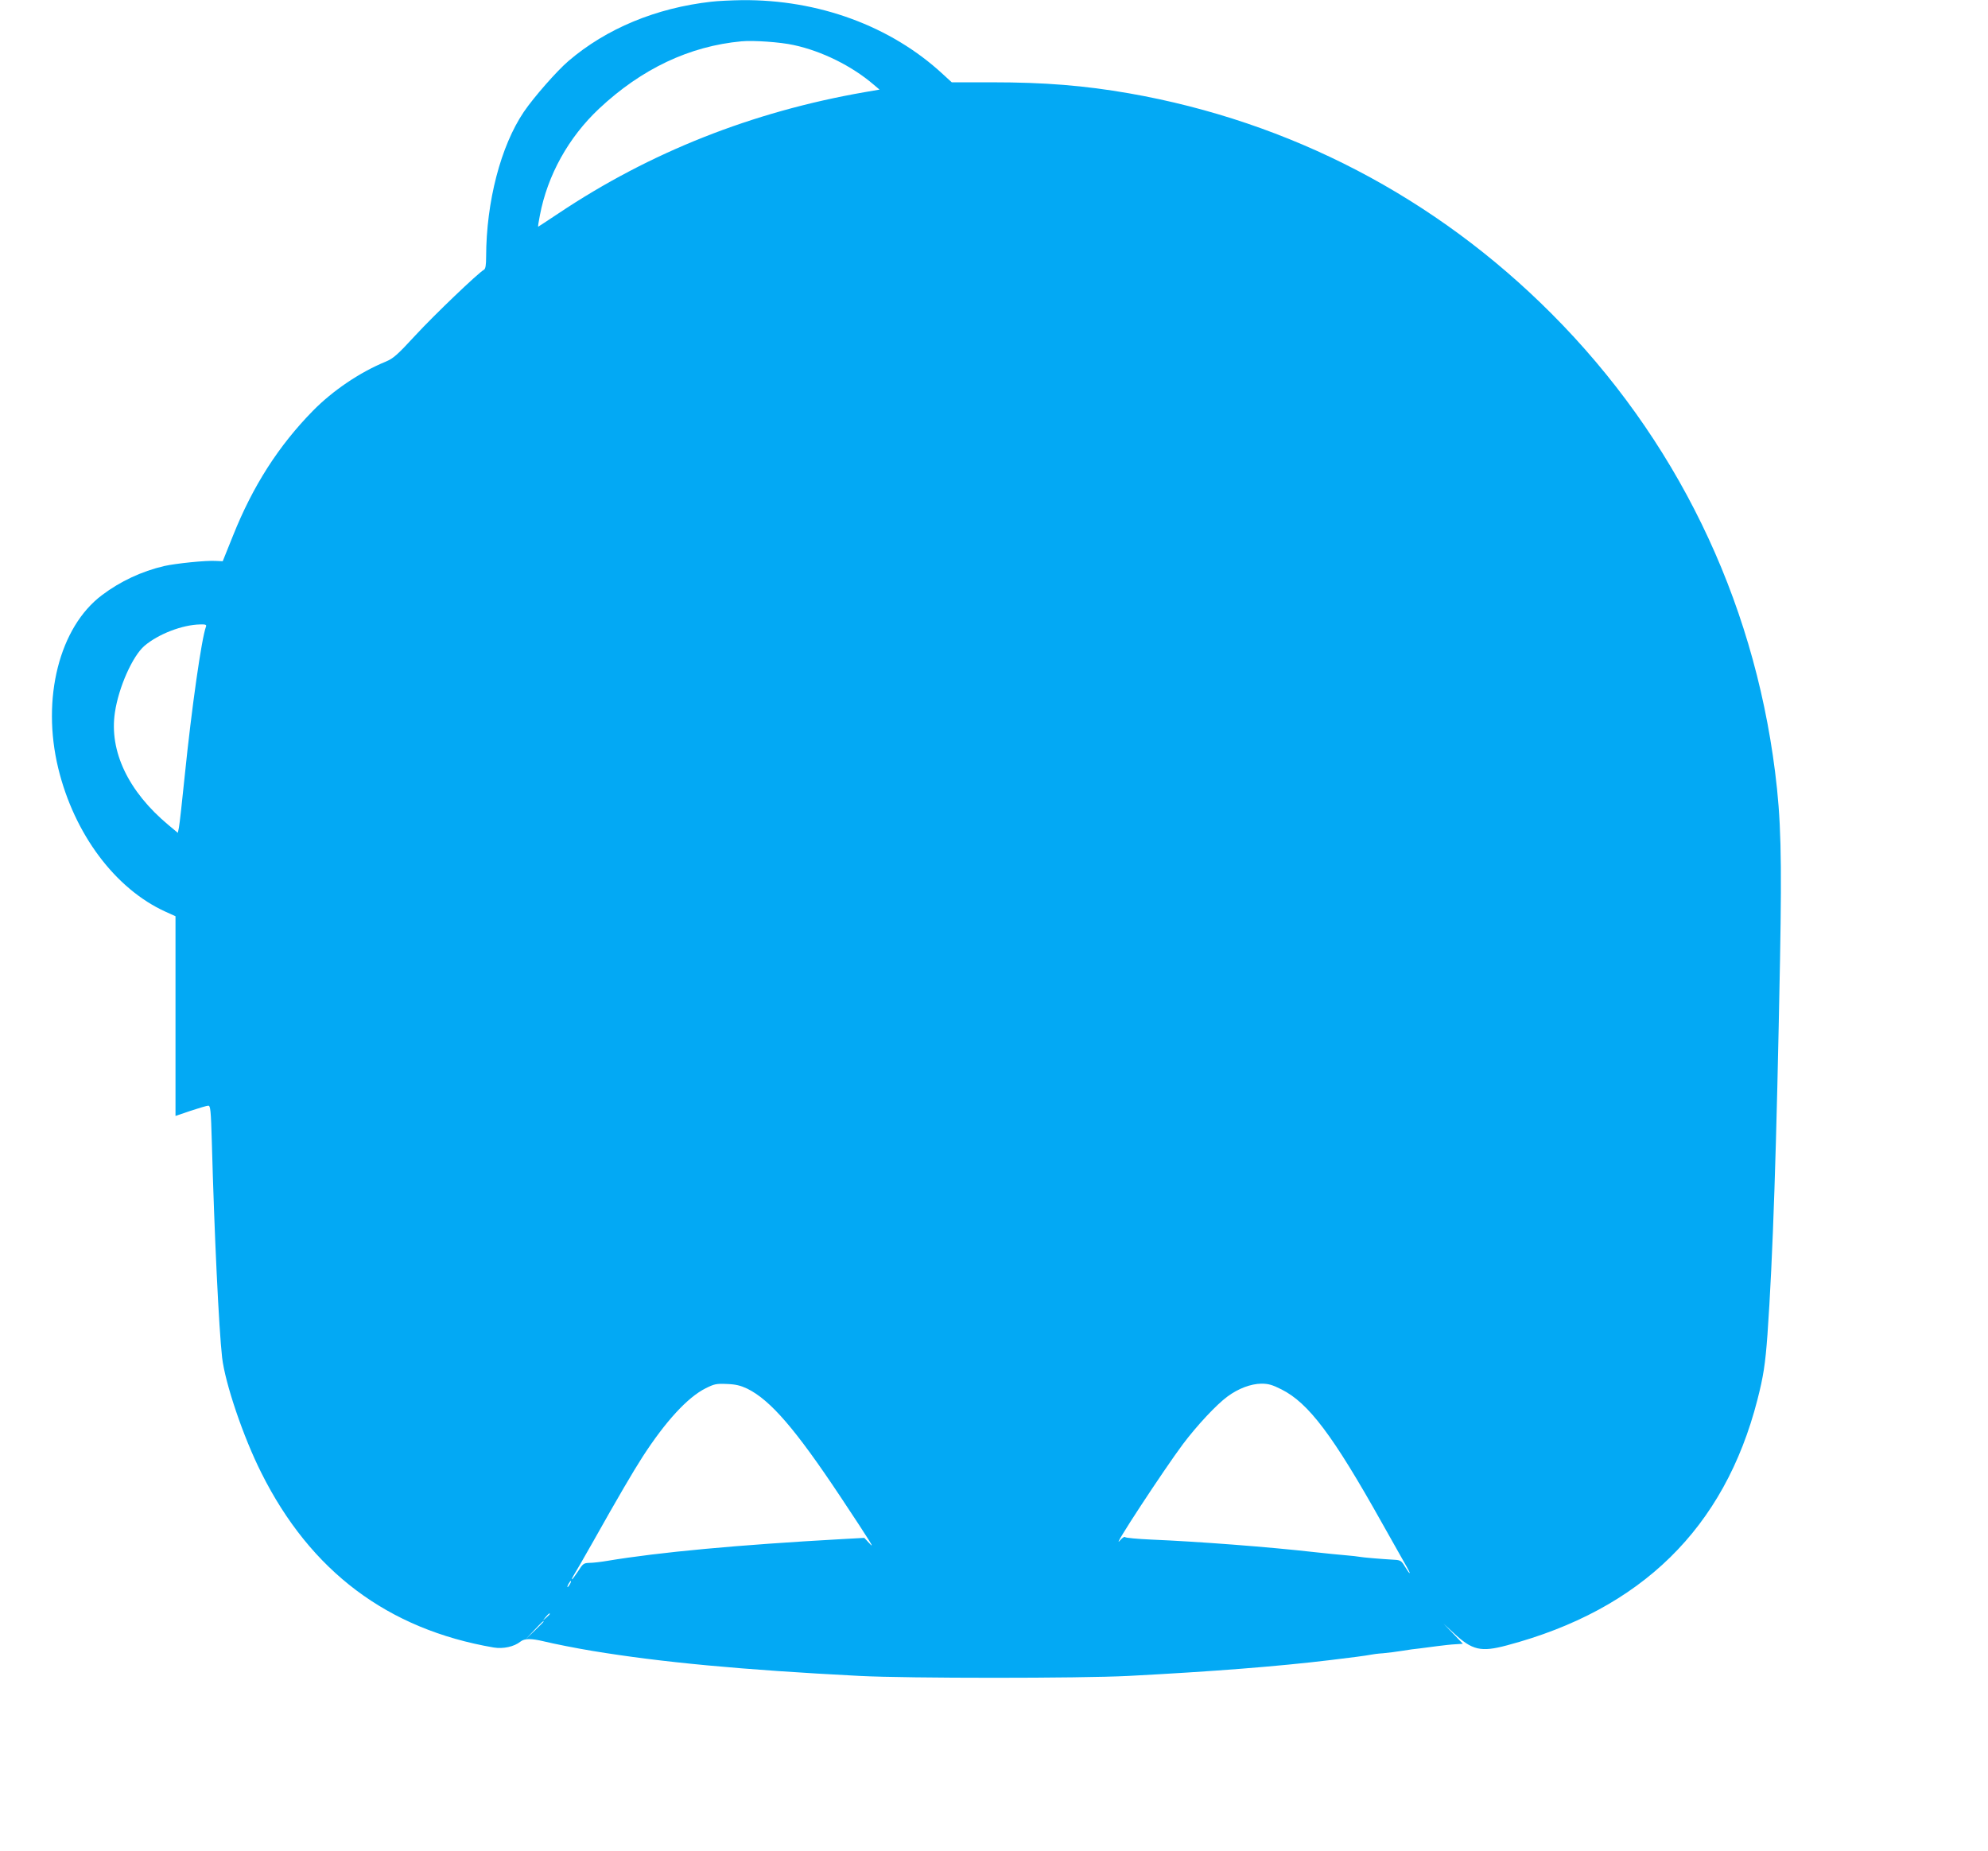 <?xml version="1.0" standalone="no"?>
<!DOCTYPE svg PUBLIC "-//W3C//DTD SVG 20010904//EN"
 "http://www.w3.org/TR/2001/REC-SVG-20010904/DTD/svg10.dtd">
<svg version="1.0" xmlns="http://www.w3.org/2000/svg"
 width="1280pt" height="1192pt" viewBox="0 0 1280 1192"
 preserveAspectRatio="xMidYMid meet">
<g transform="translate(0,1192) scale(0.1,-0.1)"
fill="#03a9f4" stroke="none">
<path d="M4580 11909 c-356 -40 -676 -173 -920 -382 -73 -62 -224 -234 -287
-327 -149 -220 -242 -579 -243 -932 0 -56 -4 -79 -14 -85 -38 -21 -319 -290
-440 -421 -118 -128 -143 -150 -193 -171 -166 -68 -340 -186 -467 -315 -222
-226 -388 -485 -516 -806 l-66 -164 -45 2 c-61 4 -257 -16 -332 -33 -145 -34
-282 -98 -400 -187 -275 -206 -391 -666 -282 -1115 103 -424 367 -777 691
-924 l64 -29 0 -643 0 -643 97 33 c54 18 105 33 114 33 14 0 17 -28 23 -237
16 -590 45 -1195 66 -1384 19 -165 136 -512 253 -744 317 -634 814 -1007 1496
-1124 61 -10 131 5 172 38 27 21 69 21 149 2 65 -16 212 -45 315 -62 441 -73
964 -122 1720 -161 313 -16 1417 -16 1730 0 536 28 961 61 1300 102 135 16
233 29 257 34 13 3 50 8 83 10 33 3 89 10 125 16 36 6 85 13 110 15 25 3 77
10 115 15 39 5 91 11 117 12 l47 3 -62 65 -62 64 65 -60 c119 -111 175 -124
343 -79 865 230 1400 755 1612 1580 39 152 51 230 65 420 35 497 58 1194 81
2417 12 668 6 906 -32 1208 -142 1127 -641 2150 -1439 2950 -747 749 -1682
1237 -2720 1419 -286 50 -544 71 -882 71 l-260 0 -59 54 c-333 308 -800 480
-1293 475 -66 -1 -155 -5 -196 -10z m530 -279 c182 -39 375 -135 514 -254 l39
-33 -99 -17 c-721 -126 -1379 -386 -1968 -780 -71 -47 -130 -86 -131 -86 -2 0
3 33 11 73 49 258 184 502 381 687 274 257 582 403 918 434 75 7 250 -5 335
-24z m-3784 -3746 c-28 -74 -92 -523 -136 -954 -17 -168 -34 -320 -38 -339
l-7 -34 -60 50 c-259 216 -383 476 -345 726 24 162 114 363 190 428 89 76 244
136 359 138 36 1 42 -2 37 -15z m3485 -4906 c150 -74 311 -261 601 -697 203
-306 226 -344 182 -295 l-29 31 -145 -8 c-666 -37 -1175 -84 -1510 -140 -41
-7 -93 -13 -115 -13 -37 -1 -42 -5 -73 -54 -19 -28 -36 -52 -39 -52 -3 0 1 10
9 23 8 12 66 112 128 222 159 283 255 447 318 545 147 227 289 382 405 440 56
28 69 31 137 28 57 -2 88 -10 131 -30z m3440 -5 c174 -87 332 -297 646 -858
74 -132 146 -259 159 -282 14 -24 23 -43 20 -43 -3 0 -16 19 -30 42 -22 37
-29 42 -68 44 -89 5 -204 15 -224 19 -11 2 -51 7 -90 10 -38 3 -127 12 -199
20 -300 34 -746 68 -1053 81 -89 4 -165 11 -168 16 -4 5 -19 -5 -35 -24 -60
-67 288 463 407 622 91 121 216 255 287 307 70 52 151 82 218 83 45 0 71 -7
130 -37z m-4581 -1253 c-6 -11 -13 -20 -16 -20 -2 0 0 9 6 20 6 11 13 20 16
20 2 0 0 -9 -6 -20z m-130 -193 c0 -2 -10 -12 -22 -23 l-23 -19 19 23 c18 21
26 27 26 19z m-40 -50 c0 -1 -26 -27 -57 -57 l-58 -55 55 58 c50 53 60 62 60
54z"/>
</g>
</svg>
